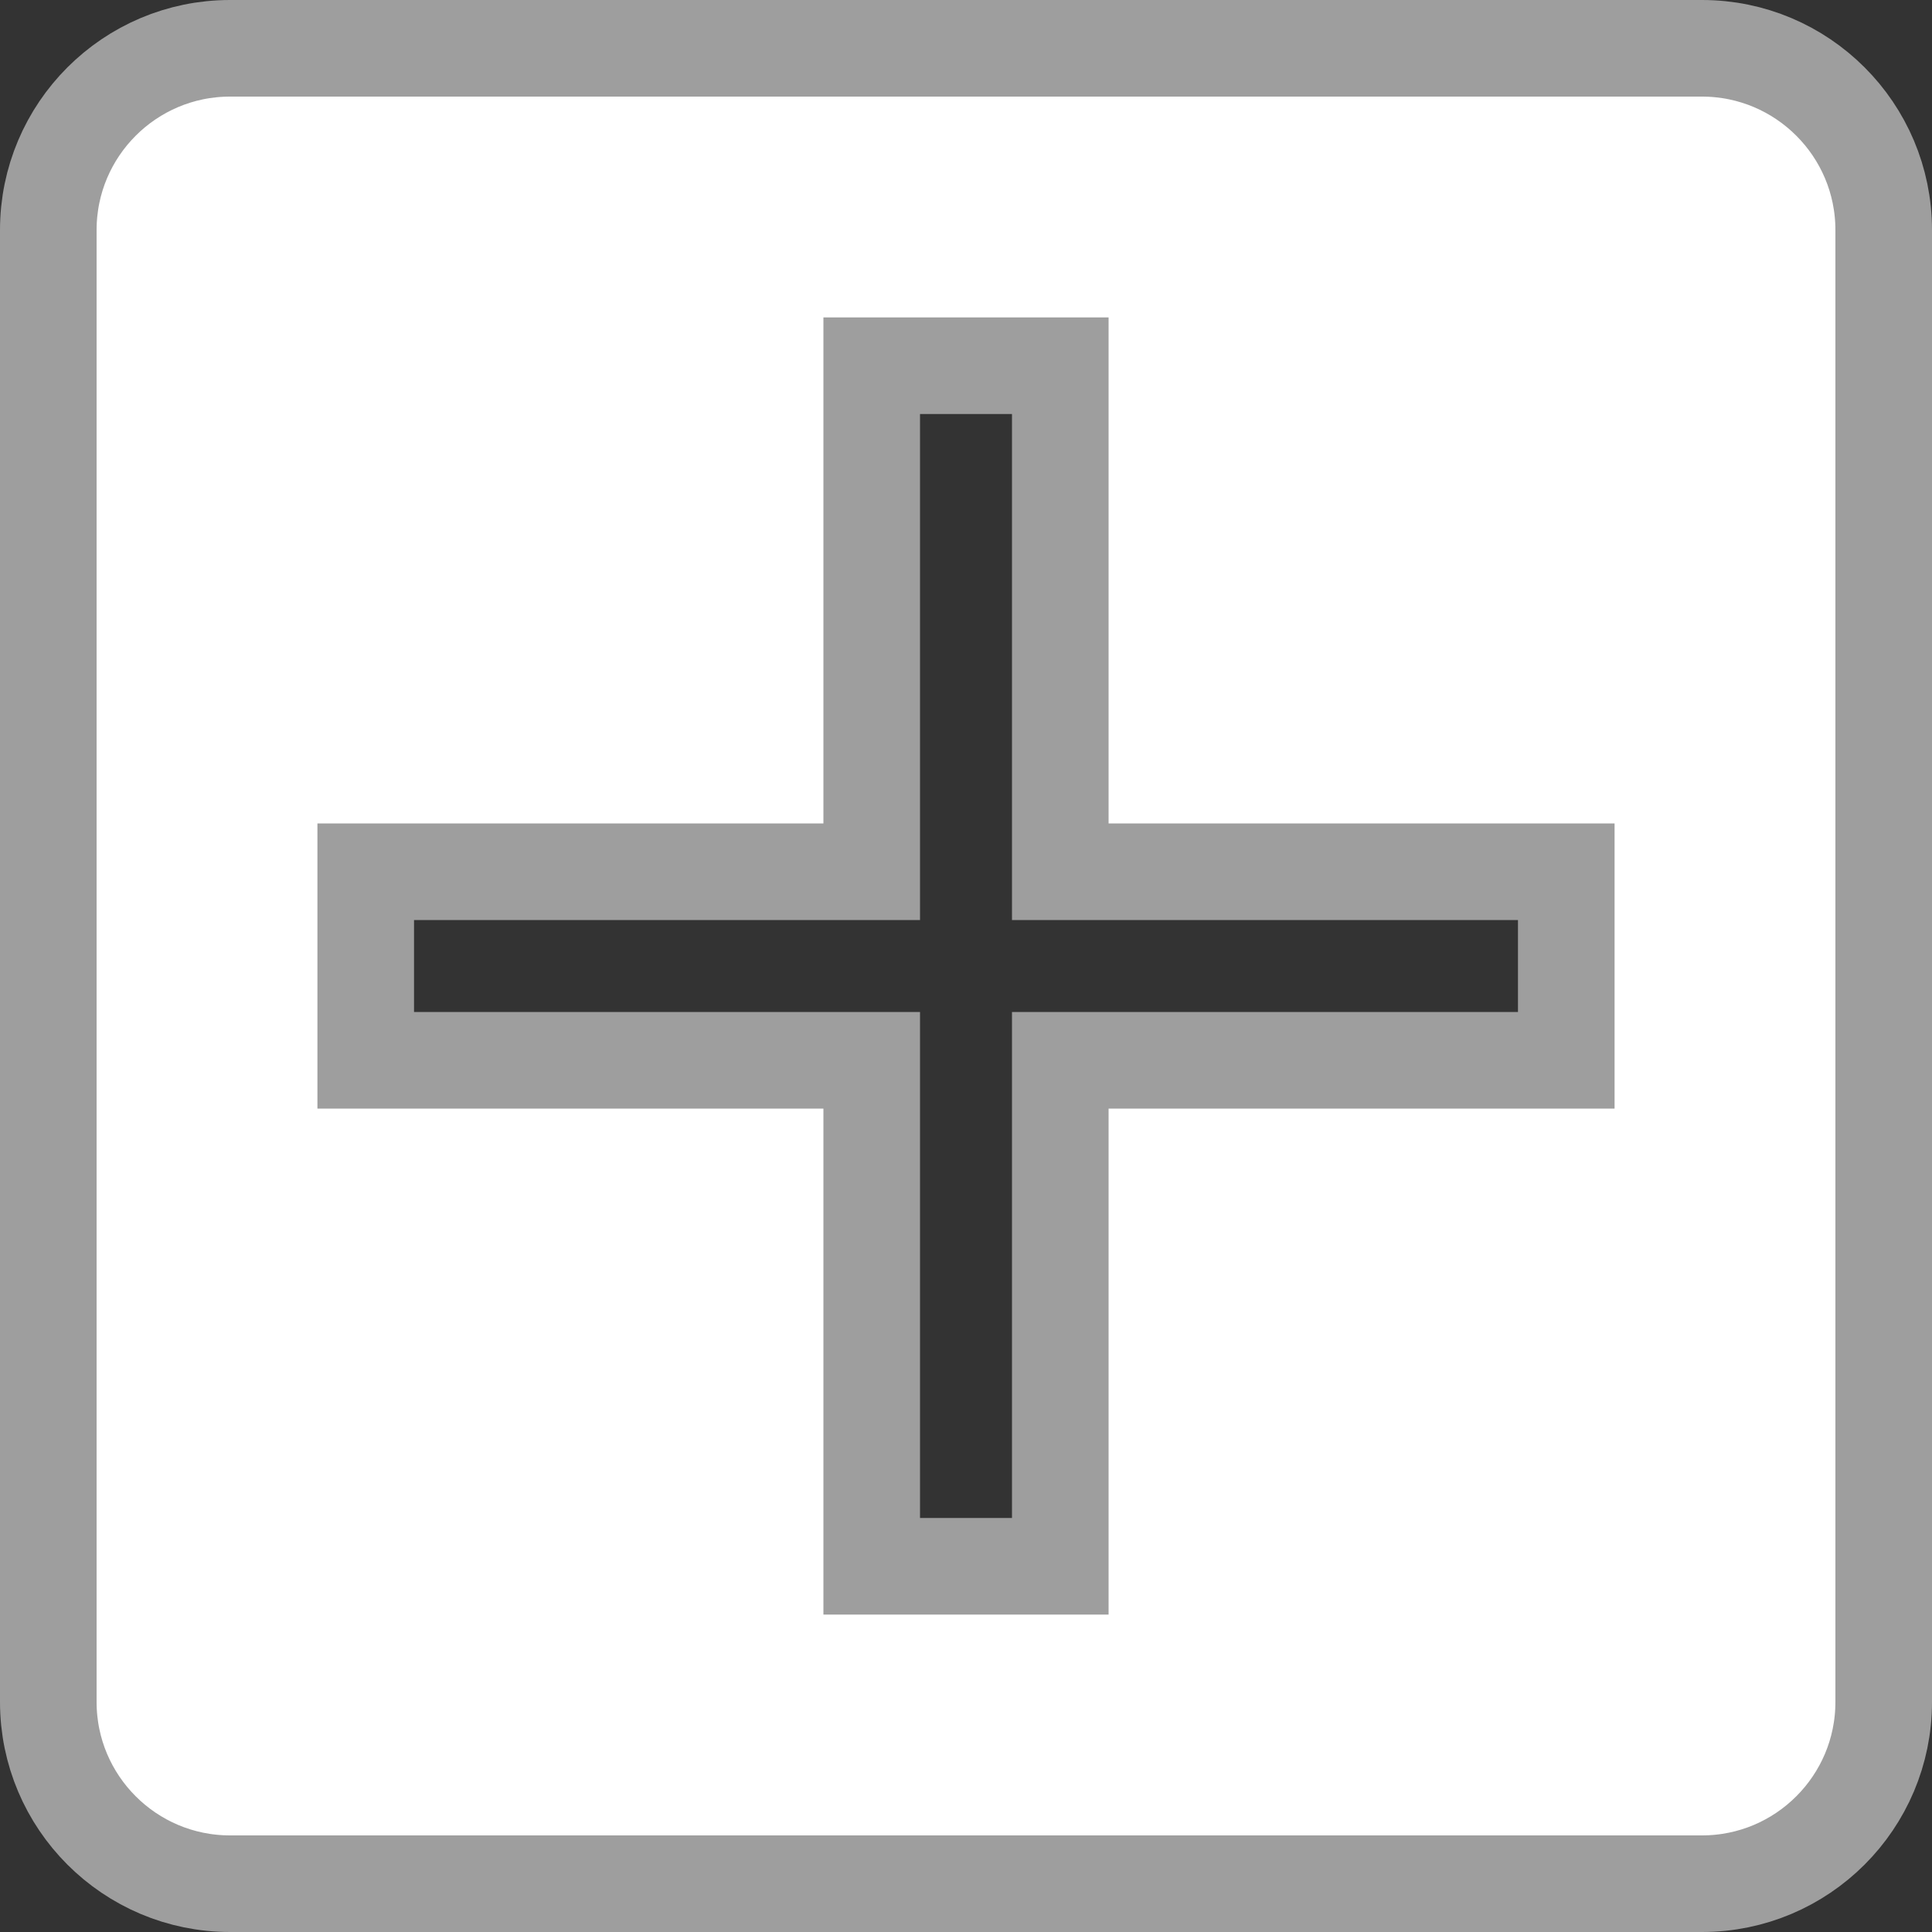 <svg width="20" height="20" viewBox="0 0 20 20" fill="none" xmlns="http://www.w3.org/2000/svg">
<rect x="0" y="0" width="20" height="20" fill="#333333" stroke="none"/>
<path d="M15.714 10.976H16.214V10.476V9.524V9.024H15.714H10.976V4.286V3.786H10.476H9.524H9.024V4.286V9.024H4.286H3.786V9.524V10.476V10.976H4.286H9.024V15.714V16.214H9.524H10.476H10.976V15.714V10.976H15.714ZM2.381 0.5H17.619C18.657 0.5 19.5 1.343 19.5 2.381V17.619C19.5 18.657 18.657 19.5 17.619 19.5H2.381C1.343 19.5 0.5 18.657 0.5 17.619V2.381C0.5 1.343 1.343 0.5 2.381 0.5Z" fill="white" stroke="#9E9E9E"/>
</svg>

